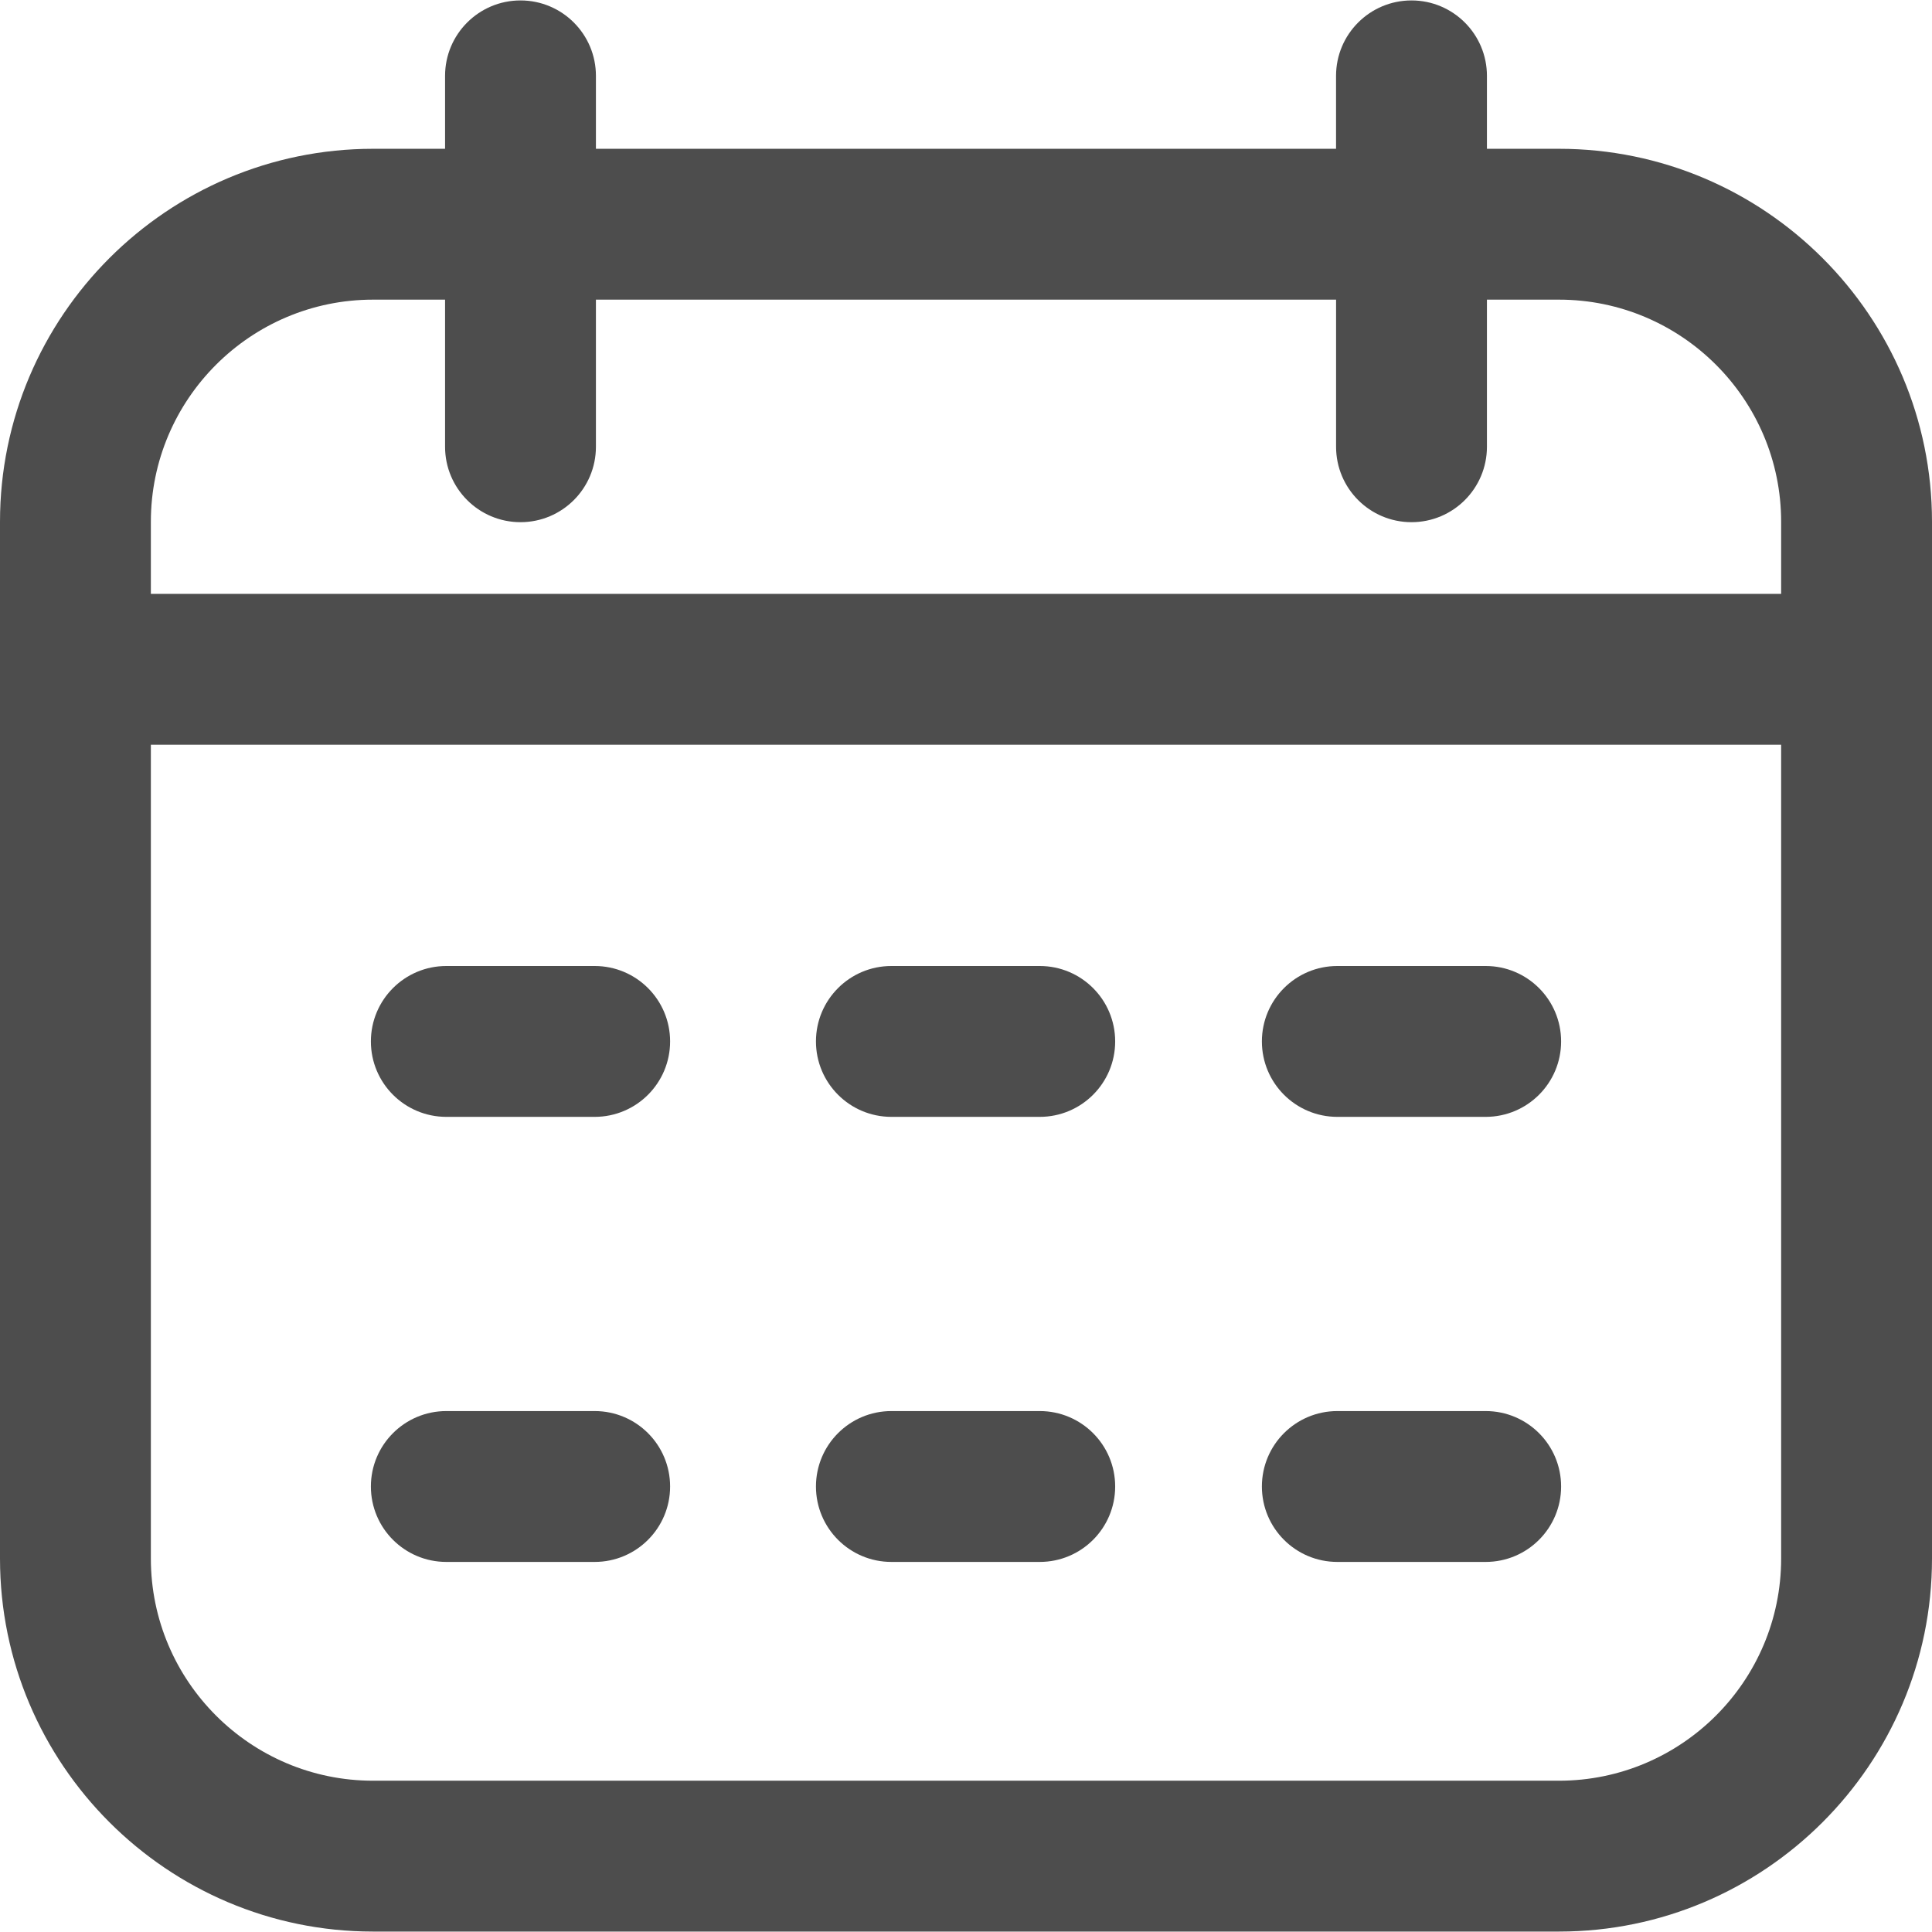 <svg width="71" height="71" viewBox="0 0 71 71" fill="none" xmlns="http://www.w3.org/2000/svg">
<g clip-path="url(#clip0_754_1523)">
<path d="M57.292 5.468H54.644V2.788C54.644 1.257 53.403 0.016 51.872 0.016C50.341 0.016 49.099 1.257 49.099 2.788V5.468H21.9V2.788C21.9 1.257 20.659 0.016 19.128 0.016C17.597 0.016 16.356 1.257 16.356 2.788V5.468H13.708C6.149 5.468 0 11.617 0 19.175V57.276C0 64.835 6.149 70.984 13.708 70.984H57.292C64.851 70.984 71 64.835 71 57.276V19.175C71 11.617 64.851 5.468 57.292 5.468ZM13.708 11.012H16.356V16.418C16.356 17.949 17.597 19.19 19.128 19.19C20.659 19.19 21.9 17.949 21.9 16.418V11.012H49.1V16.418C49.1 17.949 50.341 19.19 51.872 19.19C53.403 19.19 54.644 17.949 54.644 16.418V11.012H57.292C61.794 11.012 65.456 14.674 65.456 19.175V21.824H5.544V19.175C5.544 14.674 9.206 11.012 13.708 11.012ZM57.292 65.44H13.708C9.206 65.44 5.544 61.778 5.544 57.276V27.368H65.456V57.276C65.456 61.778 61.794 65.44 57.292 65.44ZM24.626 38.272C24.626 39.803 23.385 41.044 21.854 41.044H16.402C14.871 41.044 13.63 39.803 13.63 38.272C13.63 36.741 14.871 35.5 16.402 35.5H21.854C23.385 35.5 24.626 36.741 24.626 38.272ZM57.37 38.272C57.37 39.803 56.129 41.044 54.598 41.044H49.146C47.615 41.044 46.374 39.803 46.374 38.272C46.374 36.741 47.615 35.5 49.146 35.5H54.598C56.129 35.5 57.37 36.741 57.37 38.272ZM40.982 38.272C40.982 39.803 39.741 41.044 38.21 41.044H32.758C31.227 41.044 29.986 39.803 29.986 38.272C29.986 36.741 31.227 35.5 32.758 35.5H38.21C39.741 35.5 40.982 36.741 40.982 38.272ZM24.626 54.628C24.626 56.159 23.385 57.4 21.854 57.4H16.402C14.871 57.4 13.63 56.159 13.63 54.628C13.63 53.097 14.871 51.856 16.402 51.856H21.854C23.385 51.856 24.626 53.097 24.626 54.628ZM57.37 54.628C57.37 56.159 56.129 57.4 54.598 57.4H49.146C47.615 57.4 46.374 56.159 46.374 54.628C46.374 53.097 47.615 51.856 49.146 51.856H54.598C56.129 51.856 57.37 53.097 57.37 54.628ZM40.982 54.628C40.982 56.159 39.741 57.4 38.21 57.4H32.758C31.227 57.4 29.986 56.159 29.986 54.628C29.986 53.097 31.227 51.856 32.758 51.856H38.21C39.741 51.856 40.982 53.097 40.982 54.628Z" fill="#4D4D4D"/>
</g>
<defs>
<clipPath id="clip0_754_1523">
<rect width="71" height="71" fill="white"/>
</clipPath>
</defs>
</svg>
